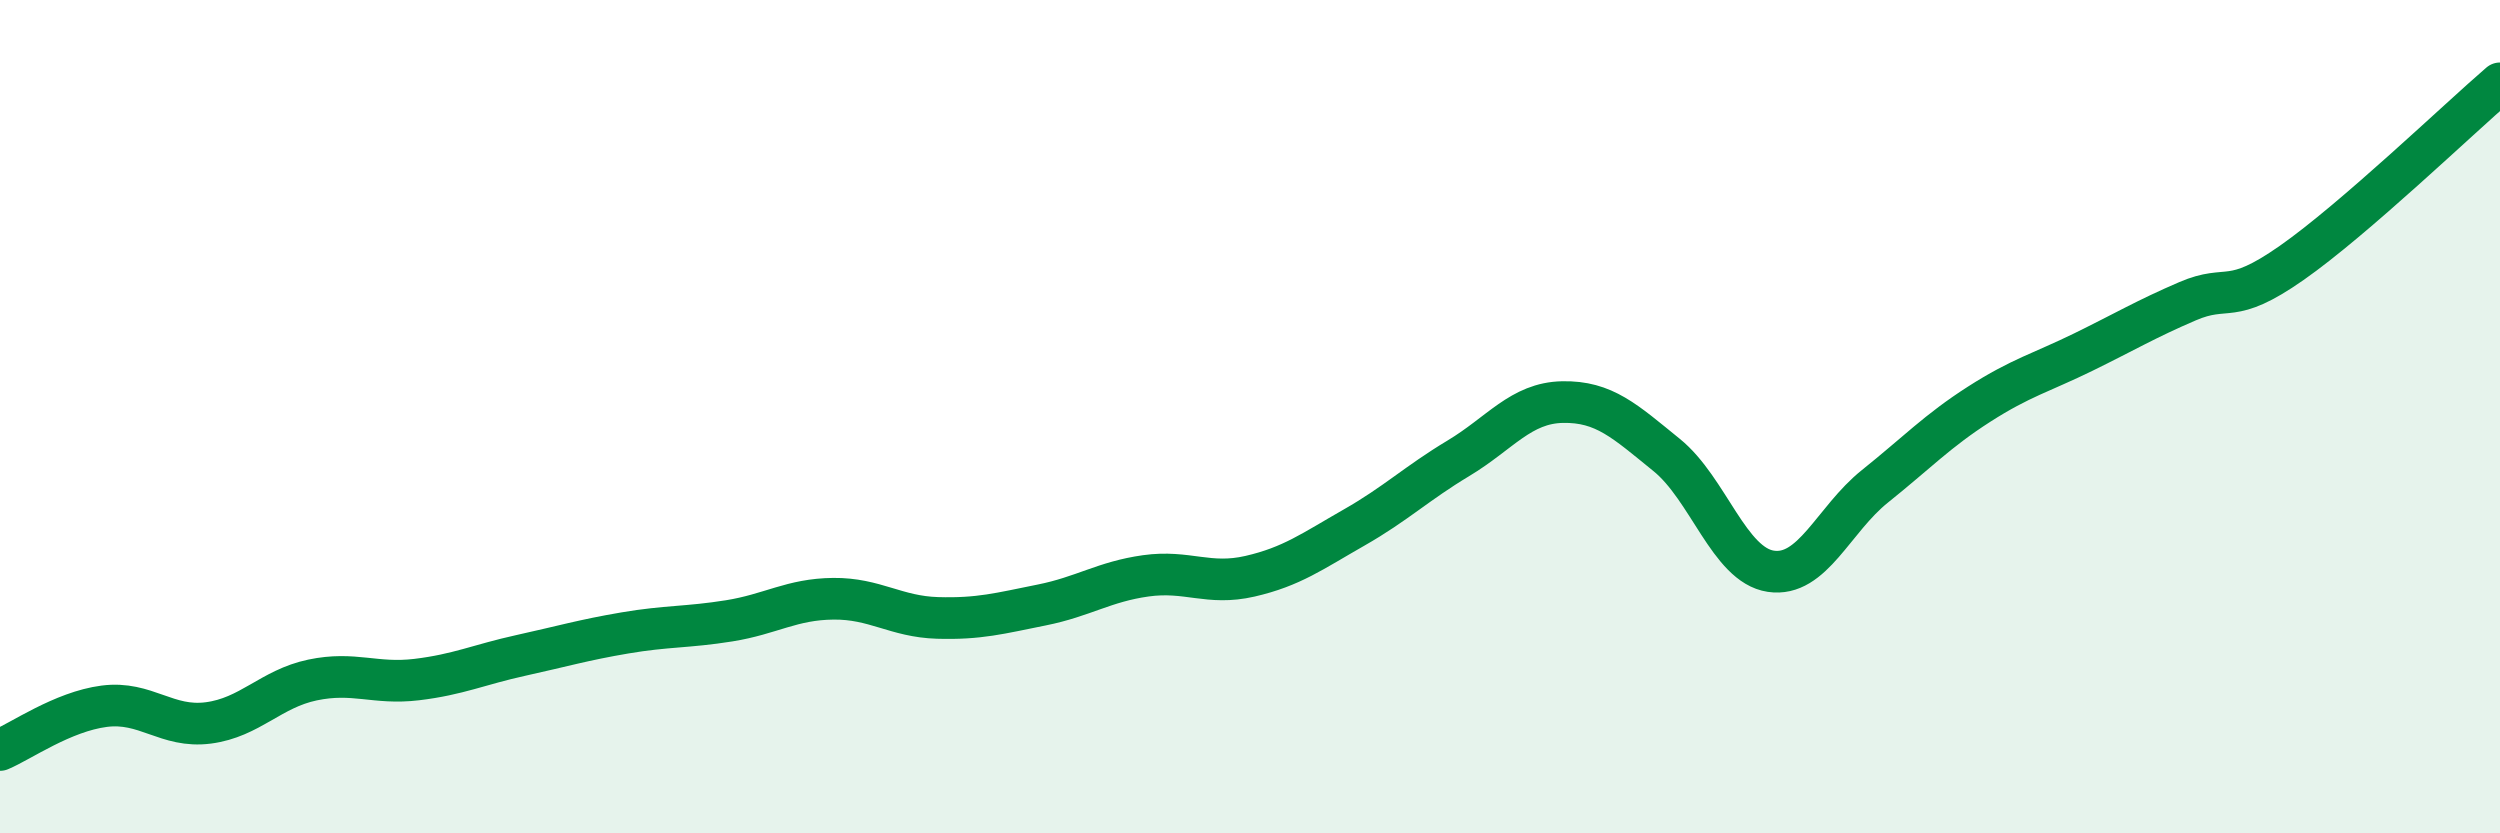 
    <svg width="60" height="20" viewBox="0 0 60 20" xmlns="http://www.w3.org/2000/svg">
      <path
        d="M 0,18 C 0.5,17.79 1.5,17.08 2.5,16.95 C 3.5,16.82 4,17.48 5,17.35 C 6,17.22 6.5,16.53 7.5,16.32 C 8.5,16.11 9,16.43 10,16.31 C 11,16.19 11.5,15.95 12.5,15.73 C 13.5,15.51 14,15.36 15,15.19 C 16,15.02 16.5,15.06 17.5,14.9 C 18.5,14.74 19,14.38 20,14.37 C 21,14.36 21.5,14.8 22.5,14.83 C 23.5,14.86 24,14.72 25,14.52 C 26,14.32 26.5,13.96 27.5,13.82 C 28.5,13.68 29,14.06 30,13.83 C 31,13.6 31.5,13.23 32.5,12.66 C 33.5,12.09 34,11.6 35,11 C 36,10.4 36.5,9.67 37.5,9.65 C 38.5,9.63 39,10.11 40,10.92 C 41,11.73 41.5,13.56 42.5,13.71 C 43.5,13.86 44,12.47 45,11.67 C 46,10.87 46.5,10.34 47.5,9.7 C 48.5,9.06 49,8.94 50,8.45 C 51,7.96 51.5,7.66 52.5,7.23 C 53.5,6.8 53.5,7.36 55,6.31 C 56.5,5.26 59,2.86 60,2L60 20L0 20Z"
        fill="#008740"
        opacity="0.1"
        stroke-linecap="round"
        stroke-linejoin="round"
      />
      <path
        d="M 0,18 C 0.5,17.79 1.5,17.08 2.5,16.95 C 3.5,16.82 4,17.48 5,17.35 C 6,17.22 6.5,16.53 7.5,16.32 C 8.5,16.11 9,16.43 10,16.31 C 11,16.19 11.5,15.95 12.5,15.73 C 13.5,15.51 14,15.36 15,15.19 C 16,15.02 16.5,15.06 17.5,14.9 C 18.5,14.74 19,14.38 20,14.37 C 21,14.36 21.5,14.8 22.5,14.83 C 23.5,14.86 24,14.72 25,14.52 C 26,14.32 26.5,13.96 27.5,13.82 C 28.5,13.68 29,14.06 30,13.83 C 31,13.6 31.5,13.23 32.5,12.66 C 33.5,12.09 34,11.6 35,11 C 36,10.4 36.5,9.67 37.5,9.65 C 38.5,9.63 39,10.11 40,10.92 C 41,11.73 41.5,13.56 42.5,13.71 C 43.5,13.86 44,12.47 45,11.67 C 46,10.87 46.5,10.34 47.5,9.7 C 48.5,9.06 49,8.94 50,8.45 C 51,7.96 51.5,7.66 52.5,7.23 C 53.5,6.8 53.5,7.36 55,6.31 C 56.5,5.26 59,2.86 60,2"
        stroke="#008740"
        stroke-width="1"
        fill="none"
        stroke-linecap="round"
        stroke-linejoin="round"
      />
    </svg>
  